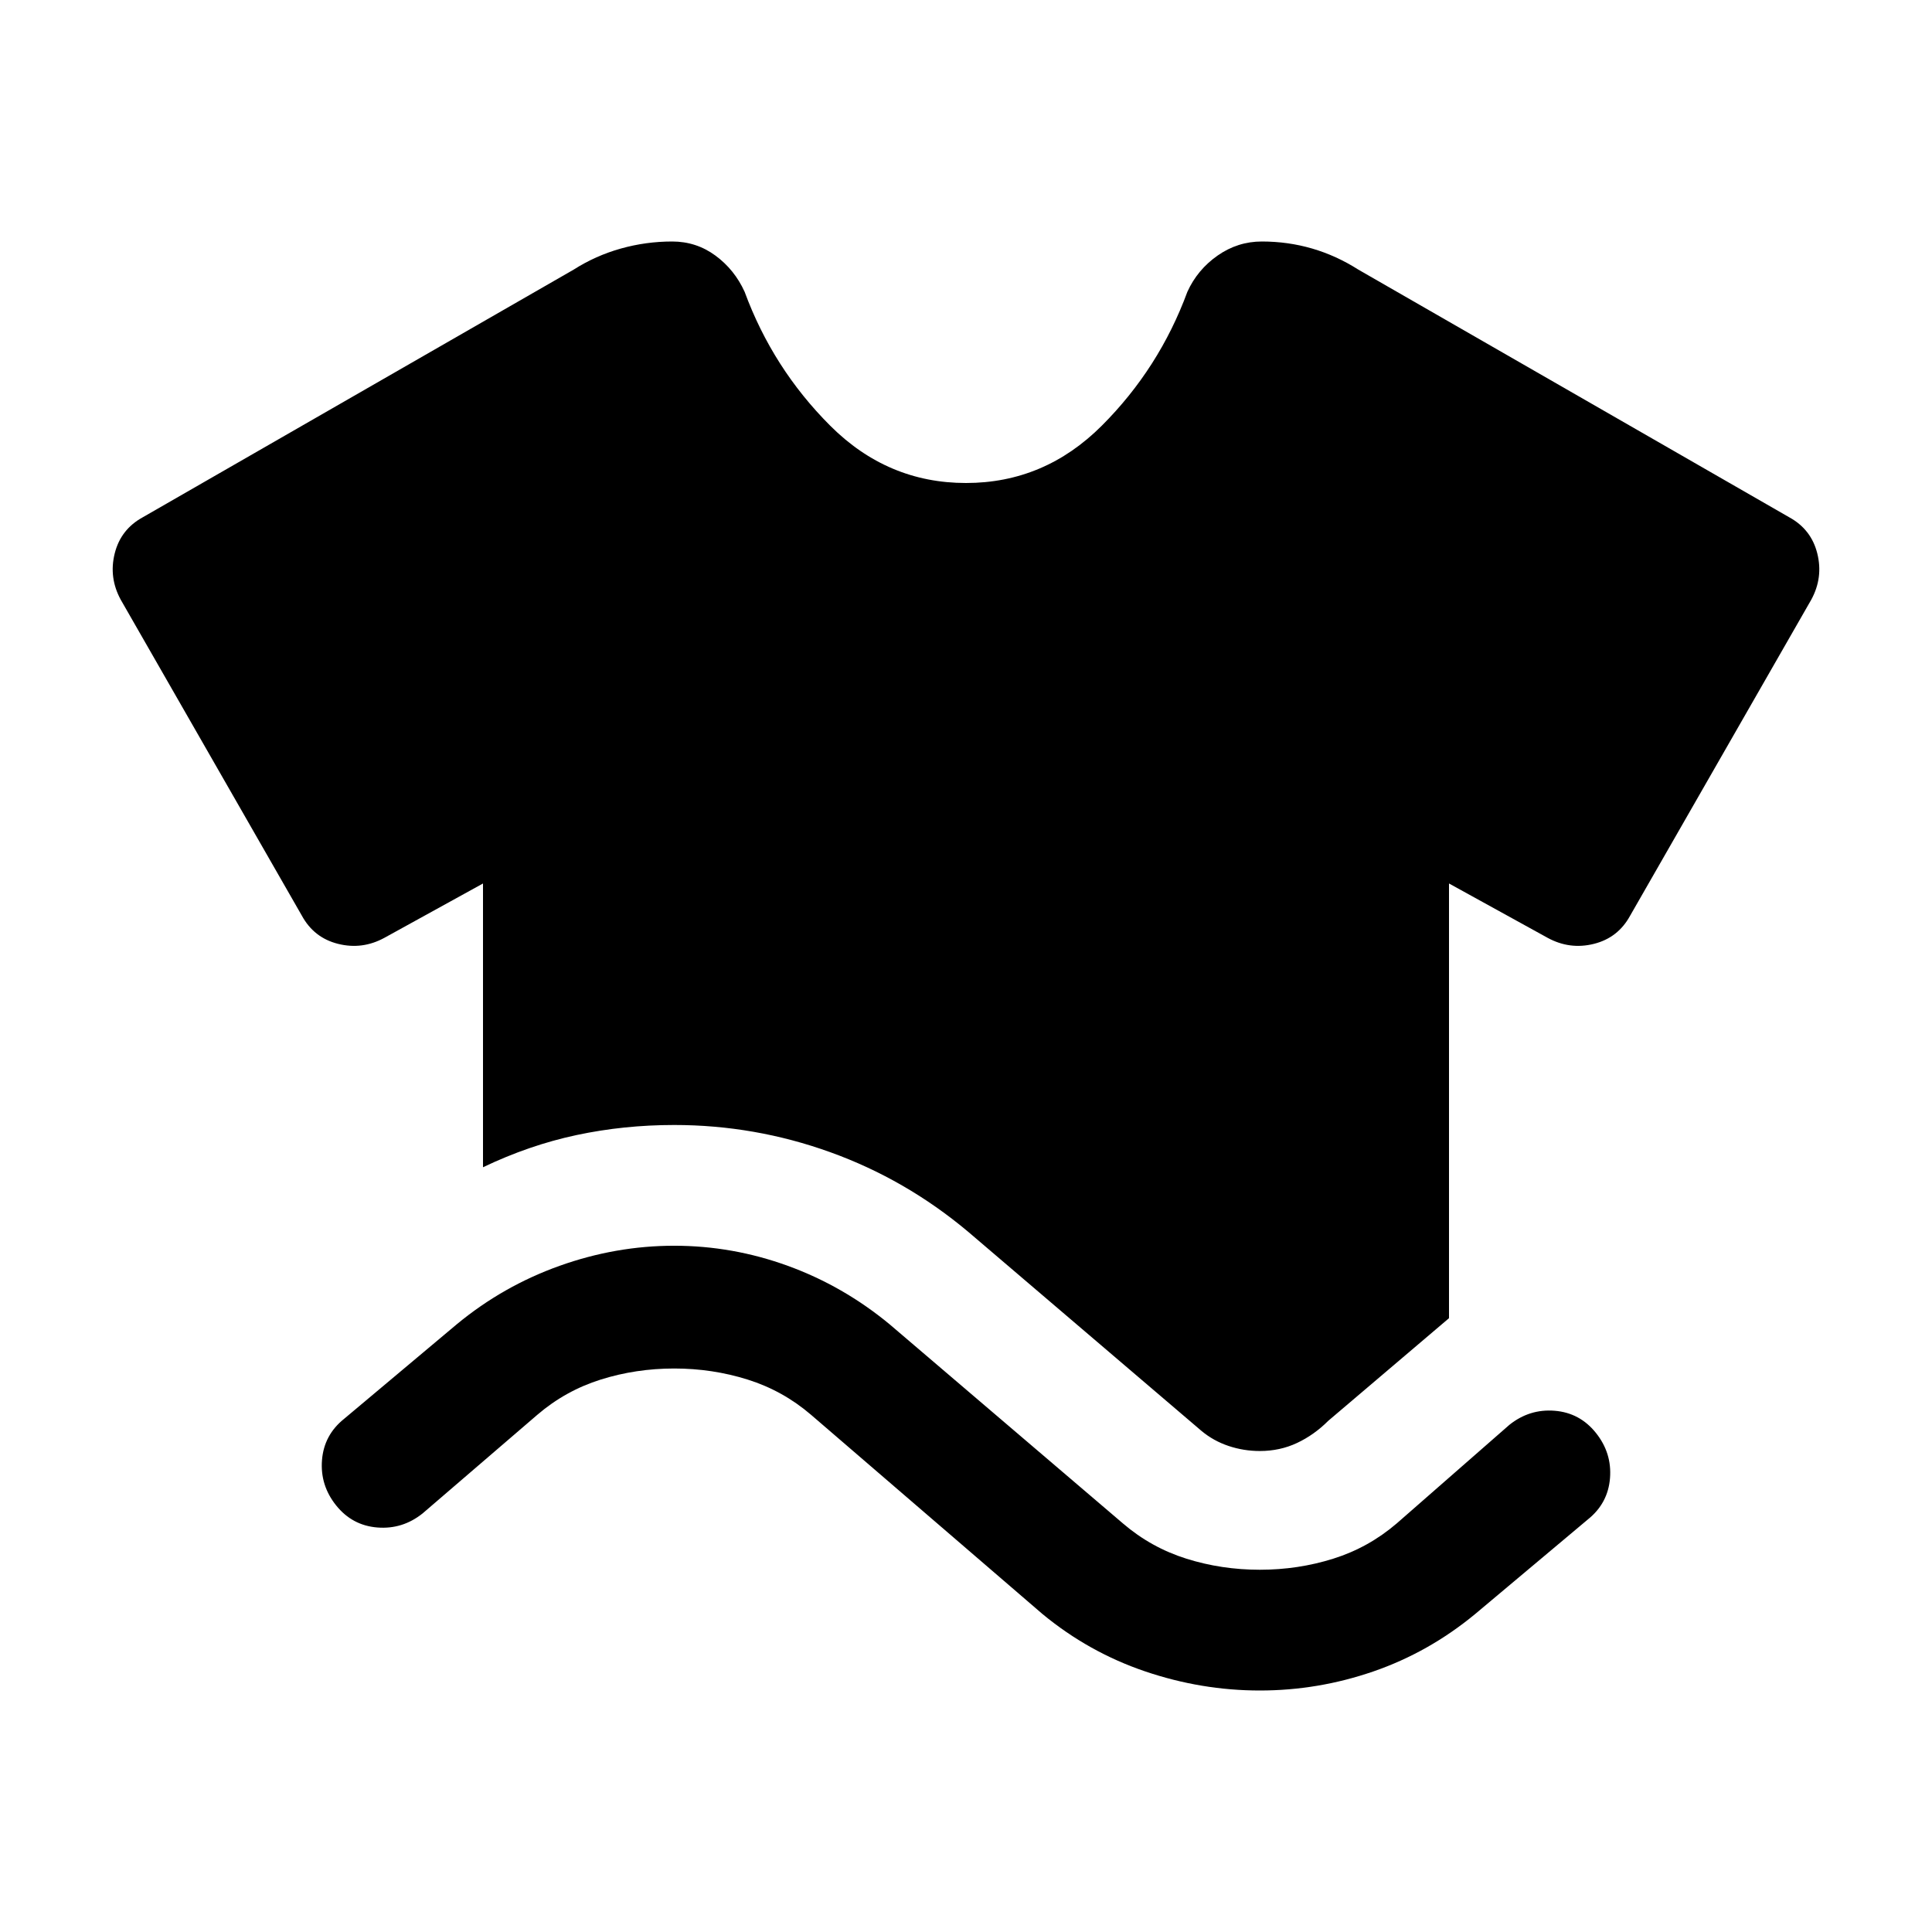 <svg xmlns="http://www.w3.org/2000/svg" width="48" height="48" viewBox="0 -960 960 960"><path d="M167-212q-8-10-7-22.5t11-20.5l56-47q23-19 51-29t57-10q29 0 56.5 10t50.5 29l116 99q14 12 31.5 17.5T626-180q19 0 36.5-5.5T694-203l56-49q10-8 22.5-7t20.5 11q8 10 7 22.5T789-205l-56 47q-23 19-50.5 28.5T626-120q-29 0-57-9.5T518-158l-115-99q-14-12-31.5-17.5T335-280q-19 0-36.5 5.5T267-257l-57 49q-10 8-22.5 7T167-212Zm73-168v-141l-49 27q-11 6-23 3t-18-14L60-662q-6-11-3-23t14-18l214-123q11-7 23.5-10.5T334-840q12 0 21.5 7t14.5 18q14 38 42.5 66.5T480-720q39 0 67.5-28.5T590-815q5-11 15-18t22-7q13 0 25 3.5t23 10.5l214 123q11 6 14 18t-3 23l-90 157q-6 11-18 14t-23-3l-49-27v216l-60 51q-7 7-15.5 11t-18.5 4q-8 0-15.5-2.5T597-249l-116-99q-31-26-68.5-39.5T335-401q-25 0-48.5 5T240-380Z"/></svg>